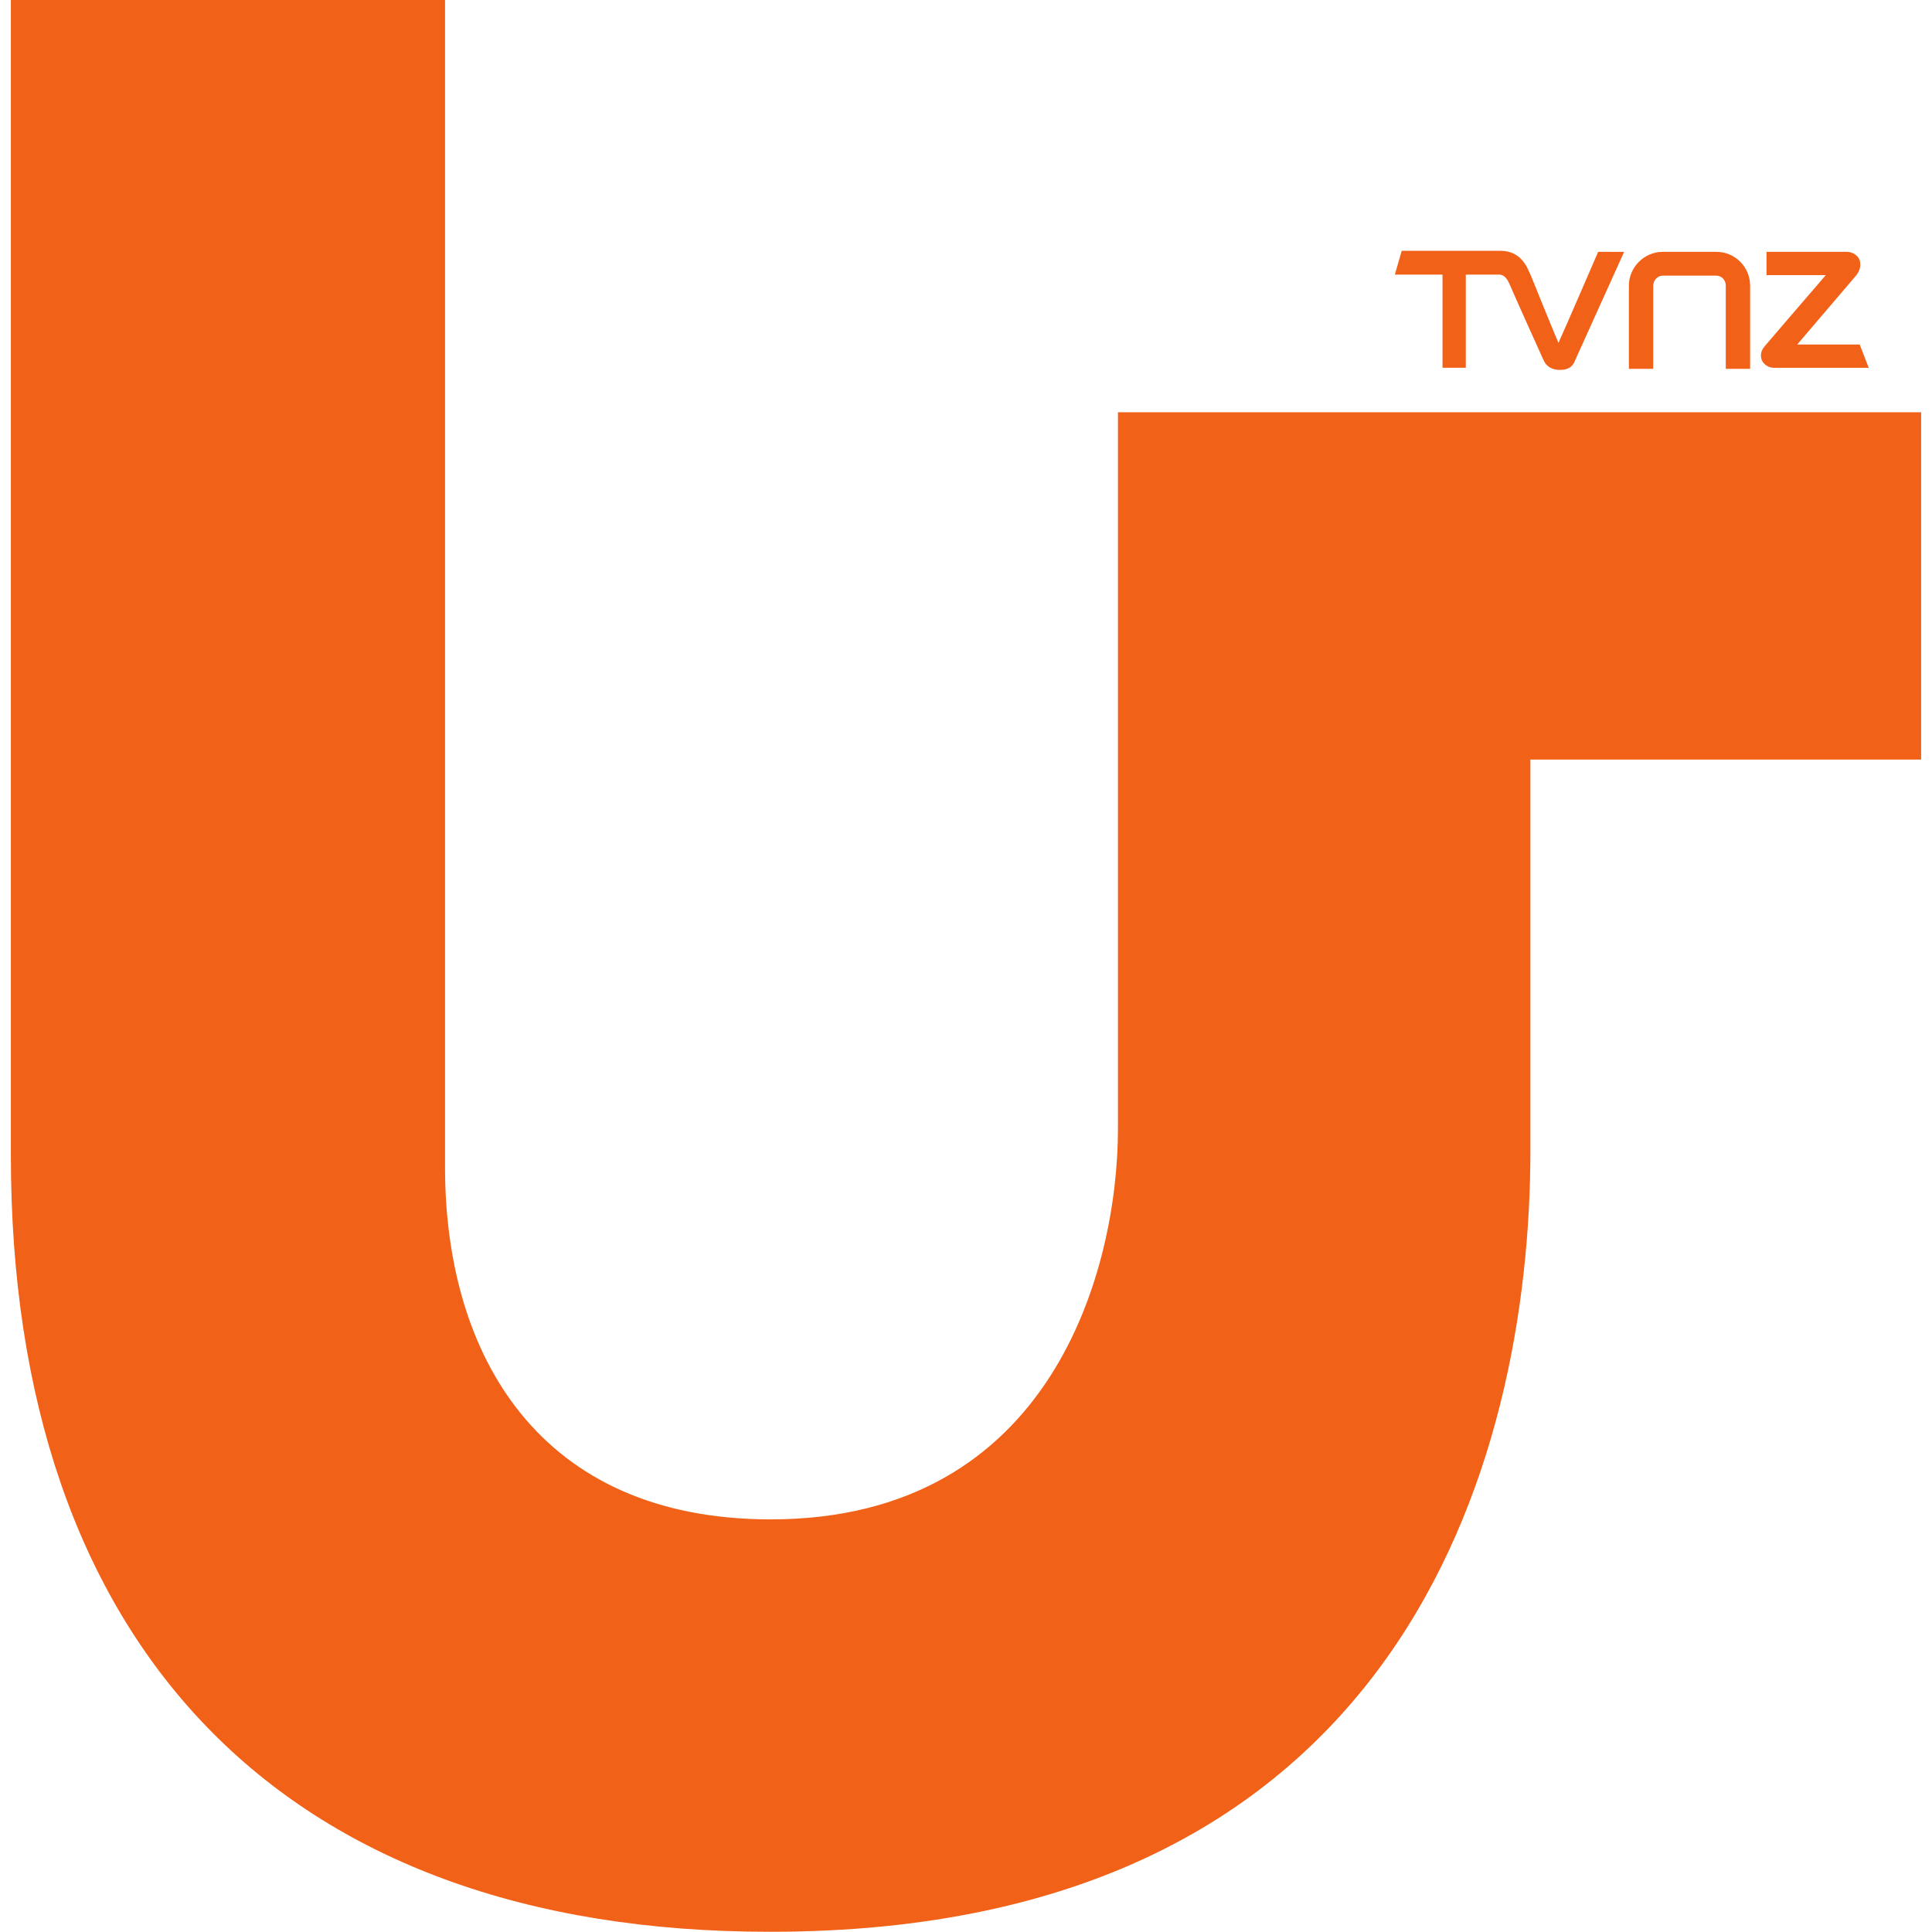 <?xml version="1.0" encoding="utf-8"?>
<!-- Generator: Adobe Illustrator 27.0.0, SVG Export Plug-In . SVG Version: 6.00 Build 0)  -->
<svg version="1.1" id="Layer_1" xmlns="http://www.w3.org/2000/svg" xmlns:xlink="http://www.w3.org/1999/xlink" x="0px" y="0px"
	 viewBox="0 0 512 512" style="enable-background:new 0 0 512 512;" xml:space="preserve">
<style type="text/css">
	.st0{fill:#F16118;}
</style>
<g id="XMLID_1_">
	<path id="XMLID_3_" class="st0" d="M2.88,306.25V-0.05h115.06v309.39c0,49.67,24.84,93.31,86.29,93.31
		c74.65,0,92.04-66.37,92.04-103.55V109.25h212.85v92.04H405.57v103.55c0,82.78-34.52,207.1-201.35,207.1
		C74.16,512.09,2.88,435.48,2.88,306.25L2.88,306.25z"/>
	<path id="XMLID_4_" class="st0" d="M454.82,66.74h-14.17c-4.91,0-8.98,4.07-8.98,8.98v22.03h6.45V75.72c0-1.4,1.12-2.67,2.53-2.67
		h14.17c1.4,0,2.53,1.12,2.53,2.67v22.03h6.45V75.72C463.8,70.81,459.87,66.74,454.82,66.74"/>
	<path id="XMLID_5_" class="st0" d="M468.15,66.74v6.17h15.71c-4.63,5.33-16.28,18.94-16.28,18.94c-0.56,0.7-1.12,1.68-0.84,3.09
		c0.28,1.4,1.68,2.39,3.09,2.53h25.4l-2.39-6.17h-16.56c5.05-5.89,15.57-18.24,15.57-18.24c1.4-1.68,1.12-3.23,1.12-3.23
		c0-1.82-1.82-3.09-3.51-3.09C489.48,66.74,468.15,66.74,468.15,66.74z"/>
	<path id="XMLID_6_" class="st0" d="M423.53,66.74c0,0-9.4,21.75-10.52,24.13c-0.7-1.54-6.59-16-7.3-17.82
		c-0.84-1.68-2.24-6.59-8.14-6.59h-26.1l-1.82,6.31h12.63v24.69h6.17V72.77h8.84c1.82,0,2.53,2.1,2.95,2.95
		c0.28,0.84,8.84,19.78,8.84,19.78c0.7,1.54,2.1,2.53,4.35,2.53c2.1,0,3.23-0.84,3.79-2.1l0,0l13.19-29.18
		C430.41,66.74,423.53,66.74,423.53,66.74z"/>
</g>
</svg>
